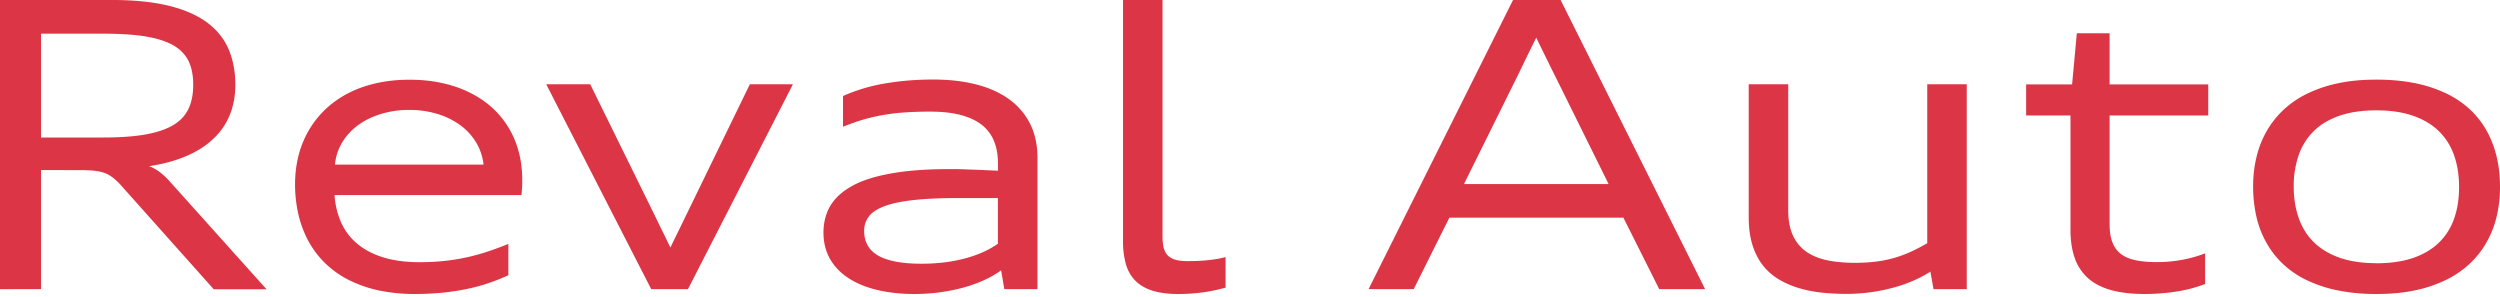 <svg xmlns="http://www.w3.org/2000/svg" fill="none" viewBox="0 0 177 21">
  <path
    fill="#DC3545"
    d="m15.126 20.472-6.558-7.35a4.587 4.587 0 0 0-.393-.393 3.074 3.074 0 0 0-.374-.286 1.943 1.943 0 0 0-.4-.197 2.882 2.882 0 0 0-.463-.12 4.459 4.459 0 0 0-.57-.063c-.21-.013-.45-.02-.717-.02H2.905v8.43H0V0h7.94c1.58 0 2.918.14 4.027.412 1.11.273 2.005.672 2.702 1.186.698.52 1.199 1.148 1.516 1.89.317.742.476 1.58.476 2.512 0 .792-.134 1.509-.4 2.156a4.752 4.752 0 0 1-1.18 1.693c-.52.489-1.154.888-1.915 1.211-.761.324-1.63.559-2.613.704.273.102.526.242.755.42.235.177.463.386.685.633l6.875 7.661h-3.736l-.006-.006ZM7.319 9.735c1.18 0 2.175-.07 2.987-.216.812-.145 1.465-.367 1.966-.666.5-.304.856-.684 1.078-1.16.222-.47.33-1.034.33-1.693 0-.66-.108-1.218-.33-1.675-.222-.456-.583-.83-1.078-1.116-.501-.285-1.154-.495-1.966-.628s-1.808-.196-2.987-.196H2.905v7.35h4.414Zm28.666 9.754c-.413.19-.85.368-1.313.526-.463.165-.97.305-1.51.419-.539.12-1.122.21-1.744.279-.621.063-1.3.101-2.023.101a12.28 12.28 0 0 1-2.613-.26 8.796 8.796 0 0 1-2.13-.754 6.765 6.765 0 0 1-1.65-1.186 6.542 6.542 0 0 1-1.173-1.56 7.6 7.6 0 0 1-.704-1.884 9.424 9.424 0 0 1-.234-2.15c0-.691.082-1.35.24-1.985.16-.634.4-1.224.71-1.77a6.738 6.738 0 0 1 1.162-1.49 7.043 7.043 0 0 1 1.585-1.141 8.184 8.184 0 0 1 1.998-.73c.736-.17 1.528-.26 2.384-.26.857 0 1.624.076 2.347.241a8.307 8.307 0 0 1 1.972.685c.59.298 1.117.653 1.58 1.078a6.34 6.34 0 0 1 1.154 1.415c.31.52.545 1.09.71 1.706.159.615.241 1.268.241 1.947v.291c0 .102-.006.203-.013.299a30.258 30.258 0 0 1-.038.507H23.687a5.65 5.65 0 0 0 .476 1.96 4.138 4.138 0 0 0 1.148 1.496c.495.413 1.11.736 1.84.958.729.222 1.578.336 2.555.336.698 0 1.338-.038 1.922-.108a14.47 14.47 0 0 0 3.057-.697c.45-.153.881-.317 1.306-.489v2.239l-.006-.019Zm-1.75-7.833a3.855 3.855 0 0 0-.527-1.572 4.203 4.203 0 0 0-1.123-1.224 5.342 5.342 0 0 0-1.617-.793 6.718 6.718 0 0 0-1.991-.285 6.79 6.79 0 0 0-1.998.285c-.615.19-1.16.45-1.624.793a4.227 4.227 0 0 0-1.128 1.224 3.748 3.748 0 0 0-.514 1.572h10.521Zm11.872 8.816L38.674 5.968h3.114l4.547 9.24c.184.387.374.774.564 1.16.197.388.38.774.565 1.161.184-.387.374-.773.564-1.16.19-.387.38-.774.565-1.16l4.496-9.241h3.05l-7.432 14.504h-2.6Zm25 0-.228-1.332c-.356.26-.755.488-1.199.691-.444.203-.932.38-1.459.527a13.19 13.19 0 0 1-3.5.456c-.907 0-1.75-.088-2.531-.266-.78-.177-1.459-.444-2.036-.805-.577-.362-1.034-.812-1.357-1.358-.323-.545-.495-1.186-.495-1.921 0-.476.077-.926.222-1.332.146-.412.374-.78.679-1.11.304-.33.698-.621 1.173-.881.476-.26 1.04-.47 1.7-.641.66-.171 1.408-.304 2.258-.393.85-.089 1.794-.133 2.854-.133.393 0 .799 0 1.205.019.405.019.792.025 1.16.044.368.02.73.032 1.104.05v-.5c0-.596-.09-1.123-.273-1.58a2.803 2.803 0 0 0-.856-1.154c-.387-.31-.888-.545-1.497-.71-.609-.159-1.332-.241-2.182-.241-.729 0-1.376.025-1.953.07-.577.044-1.104.12-1.586.21a12.87 12.87 0 0 0-1.357.335c-.425.133-.843.286-1.268.457V6.799c.38-.172.793-.33 1.23-.47.438-.14.92-.266 1.446-.368a19.892 19.892 0 0 1 1.713-.24 22.053 22.053 0 0 1 2.03-.09c1.096 0 2.092.115 2.993.343.9.228 1.674.57 2.32 1.034a4.773 4.773 0 0 1 1.504 1.738c.355.697.532 1.515.532 2.454v9.272h-2.346Zm-.457-6.45h-2.797c-1.21 0-2.238.044-3.082.133-.843.09-1.535.222-2.067.413-.533.19-.92.424-1.16.723a1.625 1.625 0 0 0-.362 1.059c0 .374.076.704.234.995.153.292.394.533.723.73.33.196.749.342 1.262.444.514.101 1.13.152 1.852.152.558 0 1.091-.032 1.611-.095.52-.064 1.002-.159 1.459-.28a8.5 8.5 0 0 0 1.268-.443 6.486 6.486 0 0 0 1.06-.597v-3.234Zm16.116 6.342c-.197.057-.419.108-.654.165a11.421 11.421 0 0 1-1.674.247c-.323.026-.666.039-1.034.039-.723 0-1.332-.083-1.826-.241-.495-.159-.9-.4-1.205-.71a2.715 2.715 0 0 1-.66-1.168 5.85 5.85 0 0 1-.203-1.61V0h2.797v16.737c0 .291.025.545.07.76.05.216.14.4.266.552.133.146.311.26.54.33.228.07.526.108.9.108.57 0 1.078-.025 1.528-.076.444-.05.831-.12 1.16-.21v2.157l-.005.006Zm30.708.108-2.531-5.048v-.013h-12.335v.013l-2.518 5.048h-3.196L107.123 0h3.368l10.23 20.472h-3.254.007Zm-7.49-15.322-.609-1.237c-.209-.425-.412-.837-.609-1.25l-.609 1.237c-.203.419-.406.831-.602 1.243l-3.901 7.877v.013h10.23v-.013l-3.9-7.877v.007Zm26.909 15.322-.222-1.243c-.362.235-.761.45-1.199.64-.444.19-.913.362-1.42.495a12.751 12.751 0 0 1-3.317.444c-.59 0-1.199-.032-1.782-.095a8.707 8.707 0 0 1-1.637-.33 6.352 6.352 0 0 1-1.414-.628 4.065 4.065 0 0 1-1.11-.995c-.31-.4-.551-.882-.723-1.434-.171-.551-.26-1.205-.26-1.94V5.968h2.797v8.93c0 .684.108 1.261.317 1.737.21.47.514.856.914 1.148.399.292.894.501 1.477.634.59.127 1.262.19 2.017.19.552 0 1.059-.031 1.509-.088a8.36 8.36 0 0 0 2.467-.704c.375-.171.755-.374 1.142-.596V5.968h2.797v14.504h-2.353Zm19.229-.362c-.26.096-.545.19-.856.28a8.57 8.57 0 0 1-.996.221 11.67 11.67 0 0 1-1.141.146c-.4.038-.825.057-1.275.057-.882 0-1.649-.082-2.302-.253-.654-.171-1.205-.438-1.643-.8a3.398 3.398 0 0 1-.989-1.414c-.216-.577-.33-1.268-.33-2.086V8.175h-3.139v-2.2h3.253l.336-3.622h2.321v3.621h6.983v2.2h-6.983v7.719c0 .501.064.926.197 1.262.133.343.33.615.602.825.273.209.616.355 1.041.444.418.088.919.133 1.503.133.323 0 .64-.013.951-.045a9.471 9.471 0 0 0 1.719-.323c.26-.076.513-.159.748-.254v2.182-.007Zm12.126.704a13.65 13.65 0 0 1-2.765-.26 9.523 9.523 0 0 1-2.213-.742 6.617 6.617 0 0 1-1.675-1.16 6.333 6.333 0 0 1-1.167-1.529 6.862 6.862 0 0 1-.685-1.833 9.585 9.585 0 0 1-.222-2.08c0-.729.076-1.395.229-2.048a7.006 7.006 0 0 1 .697-1.82 6.541 6.541 0 0 1 1.186-1.529 6.817 6.817 0 0 1 1.687-1.167 9.35 9.35 0 0 1 2.201-.748c.824-.178 1.731-.26 2.74-.26 1.008 0 1.94.089 2.771.26a9.547 9.547 0 0 1 2.214.742 6.76 6.76 0 0 1 1.68 1.16c.476.457.863.965 1.167 1.529.305.564.533 1.173.685 1.833.152.66.222 1.35.222 2.074a9 9 0 0 1-.228 2.054 6.973 6.973 0 0 1-.698 1.82 6.387 6.387 0 0 1-1.186 1.53 6.82 6.82 0 0 1-1.687 1.166 9.295 9.295 0 0 1-2.207.748c-.824.178-1.738.26-2.74.26h-.006Zm0-2.175c1.002 0 1.871-.127 2.607-.38.735-.254 1.344-.616 1.826-1.085a4.347 4.347 0 0 0 1.072-1.7c.235-.665.349-1.408.349-2.232 0-.824-.114-1.56-.349-2.232a4.395 4.395 0 0 0-1.072-1.713c-.482-.475-1.091-.837-1.826-1.097-.736-.26-1.605-.387-2.607-.387-1.002 0-1.871.127-2.607.38-.735.254-1.344.616-1.82 1.085a4.348 4.348 0 0 0-1.072 1.7 6.68 6.68 0 0 0-.355 2.226c0 .818.121 1.566.355 2.232.235.666.59 1.243 1.072 1.713.482.475 1.091.837 1.82 1.097.736.26 1.605.387 2.607.387v.006Z"/>
</svg>